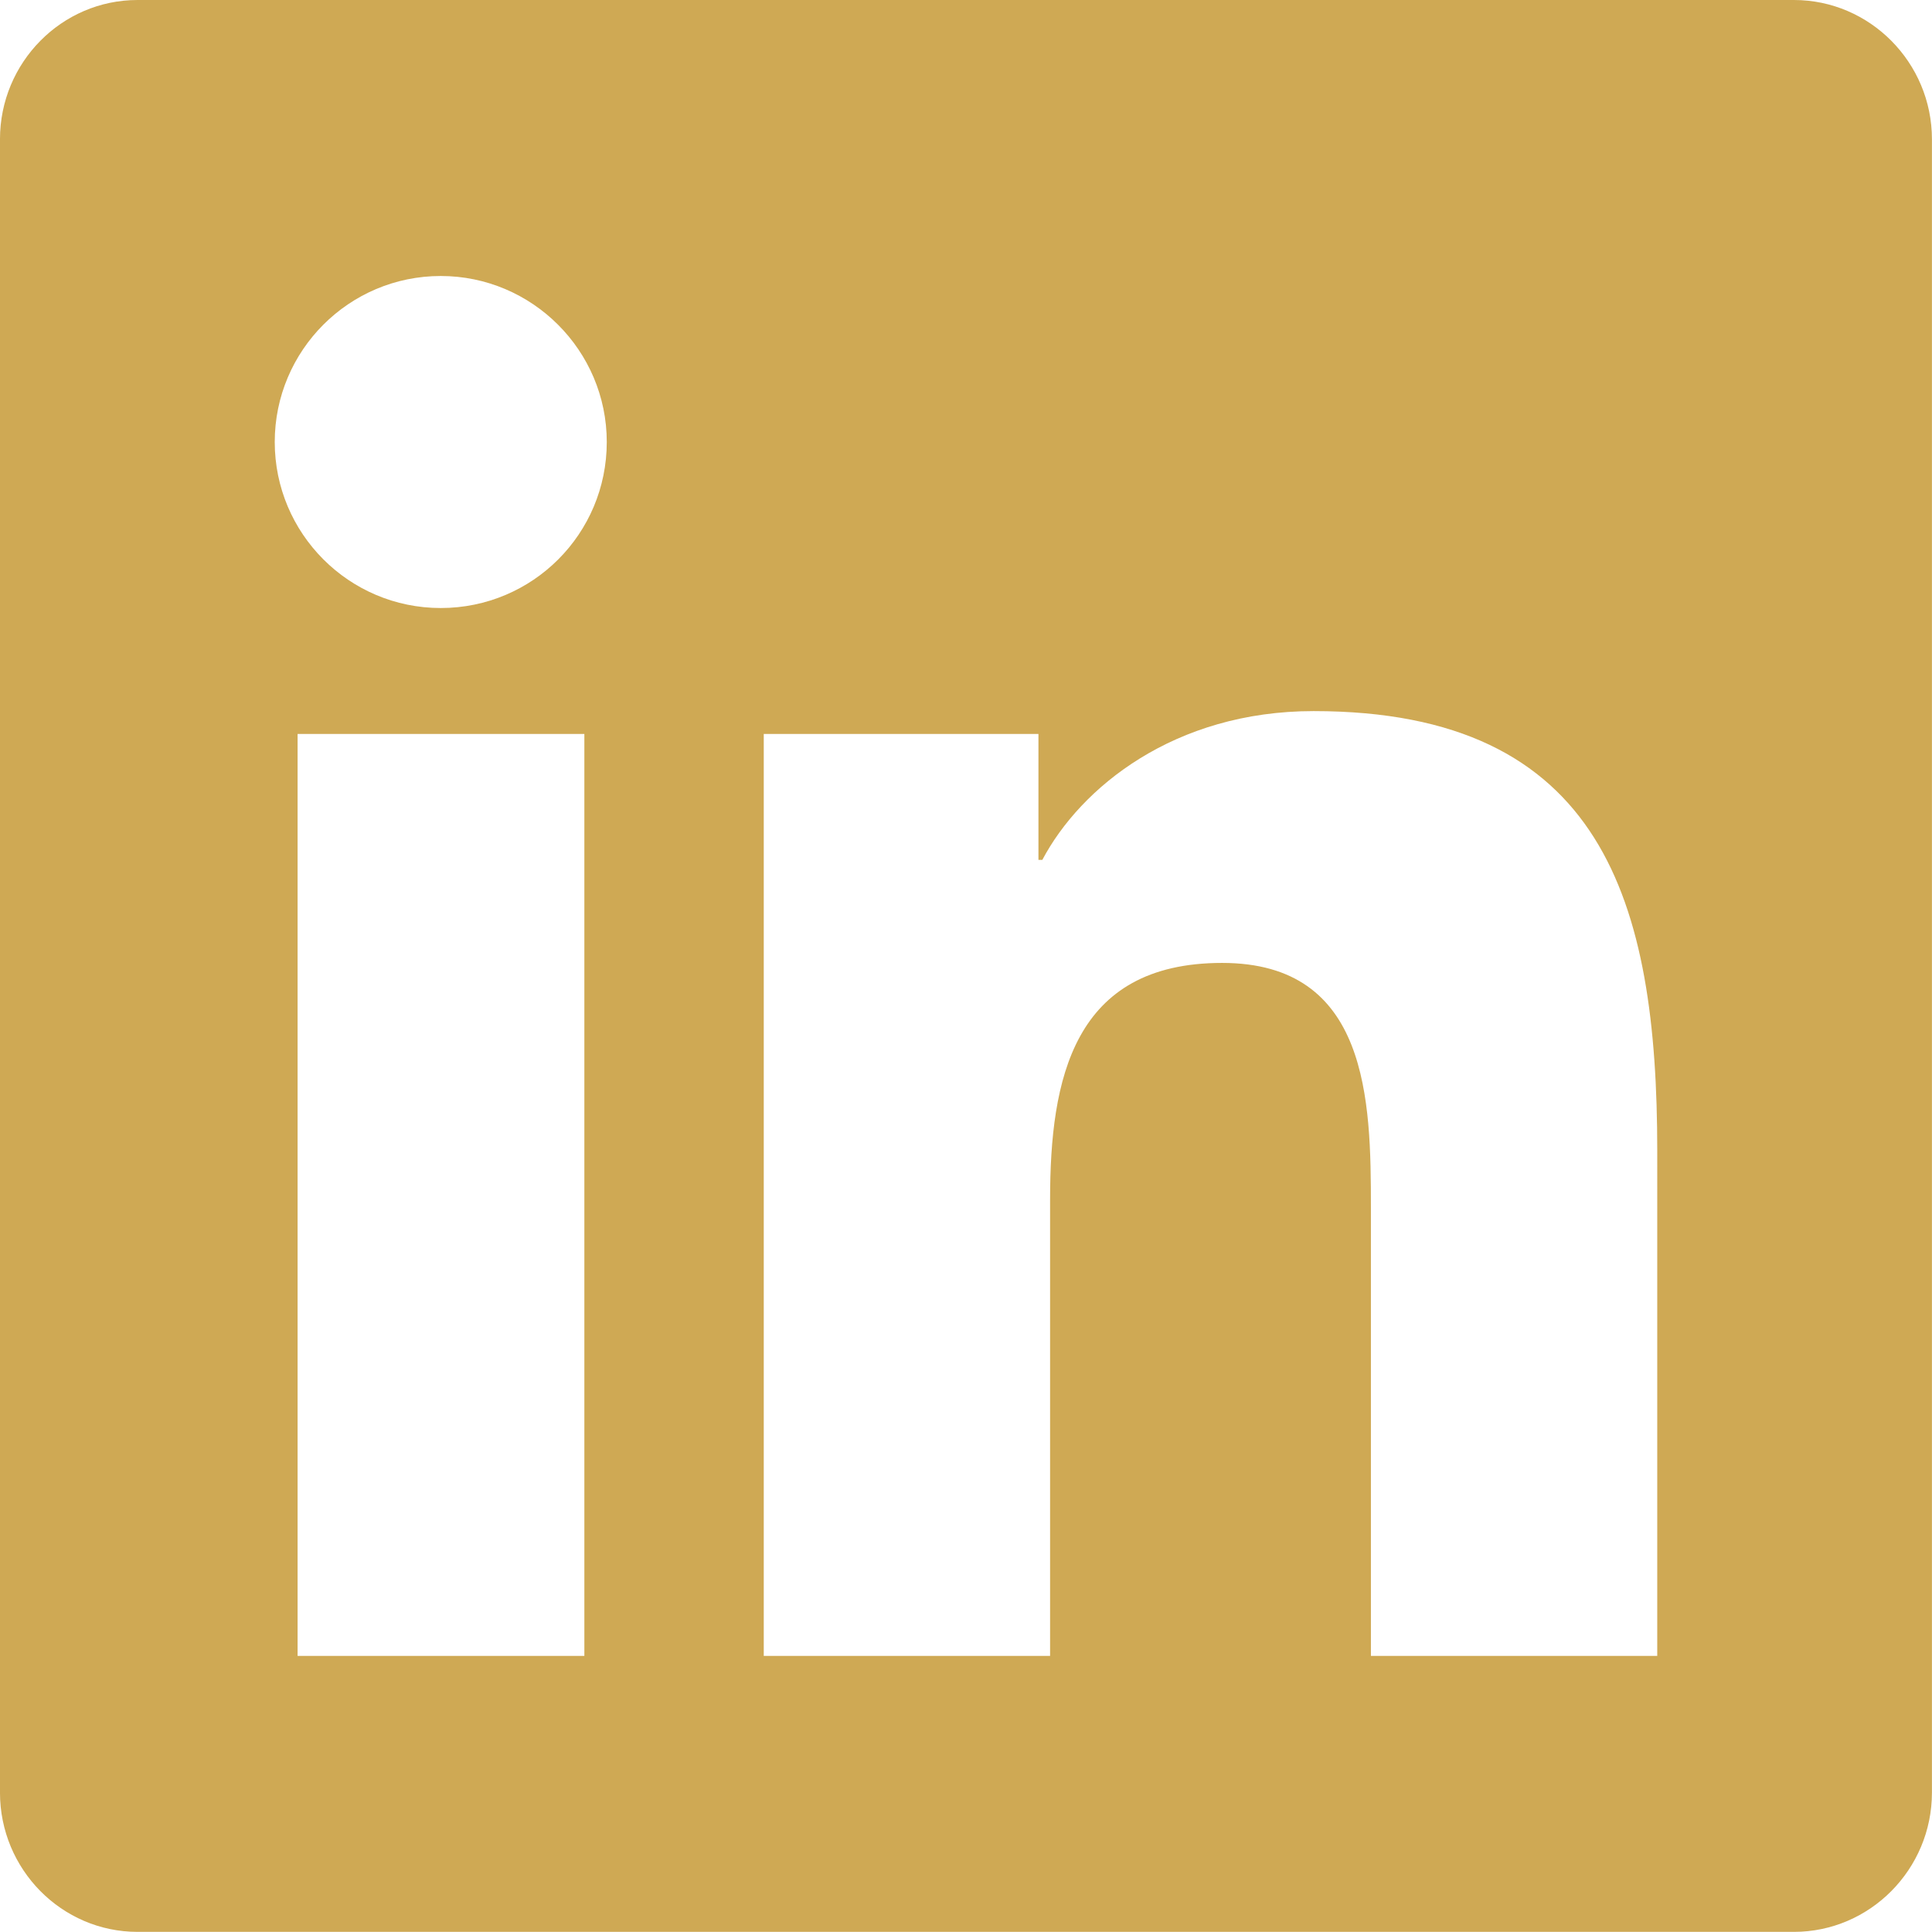 <?xml version="1.0" encoding="UTF-8"?>
<!-- Created with Inkscape (http://www.inkscape.org/) -->
<svg xmlns="http://www.w3.org/2000/svg" width="118.54mm" height="118.53mm" version="1.1" viewBox="0 0 118.54 118.53">
  <g transform="translate(-43.251 -60.243)">
    <path d="m153.32 60.243h-101.63c-4.657 0-8.44 3.837-8.44 8.546v101.44c0 4.71 3.784 8.546 8.44 8.546h101.63c4.657 0 8.467-3.837 8.467-8.546v-101.44c0-4.71-3.81-8.546-8.467-8.546zm-74.242 101.6h-17.568v-56.568h17.595v56.568zm-8.784-64.294c-5.636 0-10.186-4.577-10.186-10.186 0-5.609 4.551-10.186 10.186-10.186 5.609 0 10.186 4.577 10.186 10.186 0 5.636-4.551 10.186-10.186 10.186zm74.639 64.294h-17.568v-27.517c0-6.562-0.132-15.002-9.128-15.002-9.155 0-10.557 7.144-10.557 14.526v27.993h-17.568v-56.568h16.854v7.726h0.238c2.355-4.445 8.096-9.128 16.642-9.128 17.78 0 21.087 11.721 21.087 26.961z" fill="#cfa954" stroke-width=".265"></path>
  </g>
</svg>
